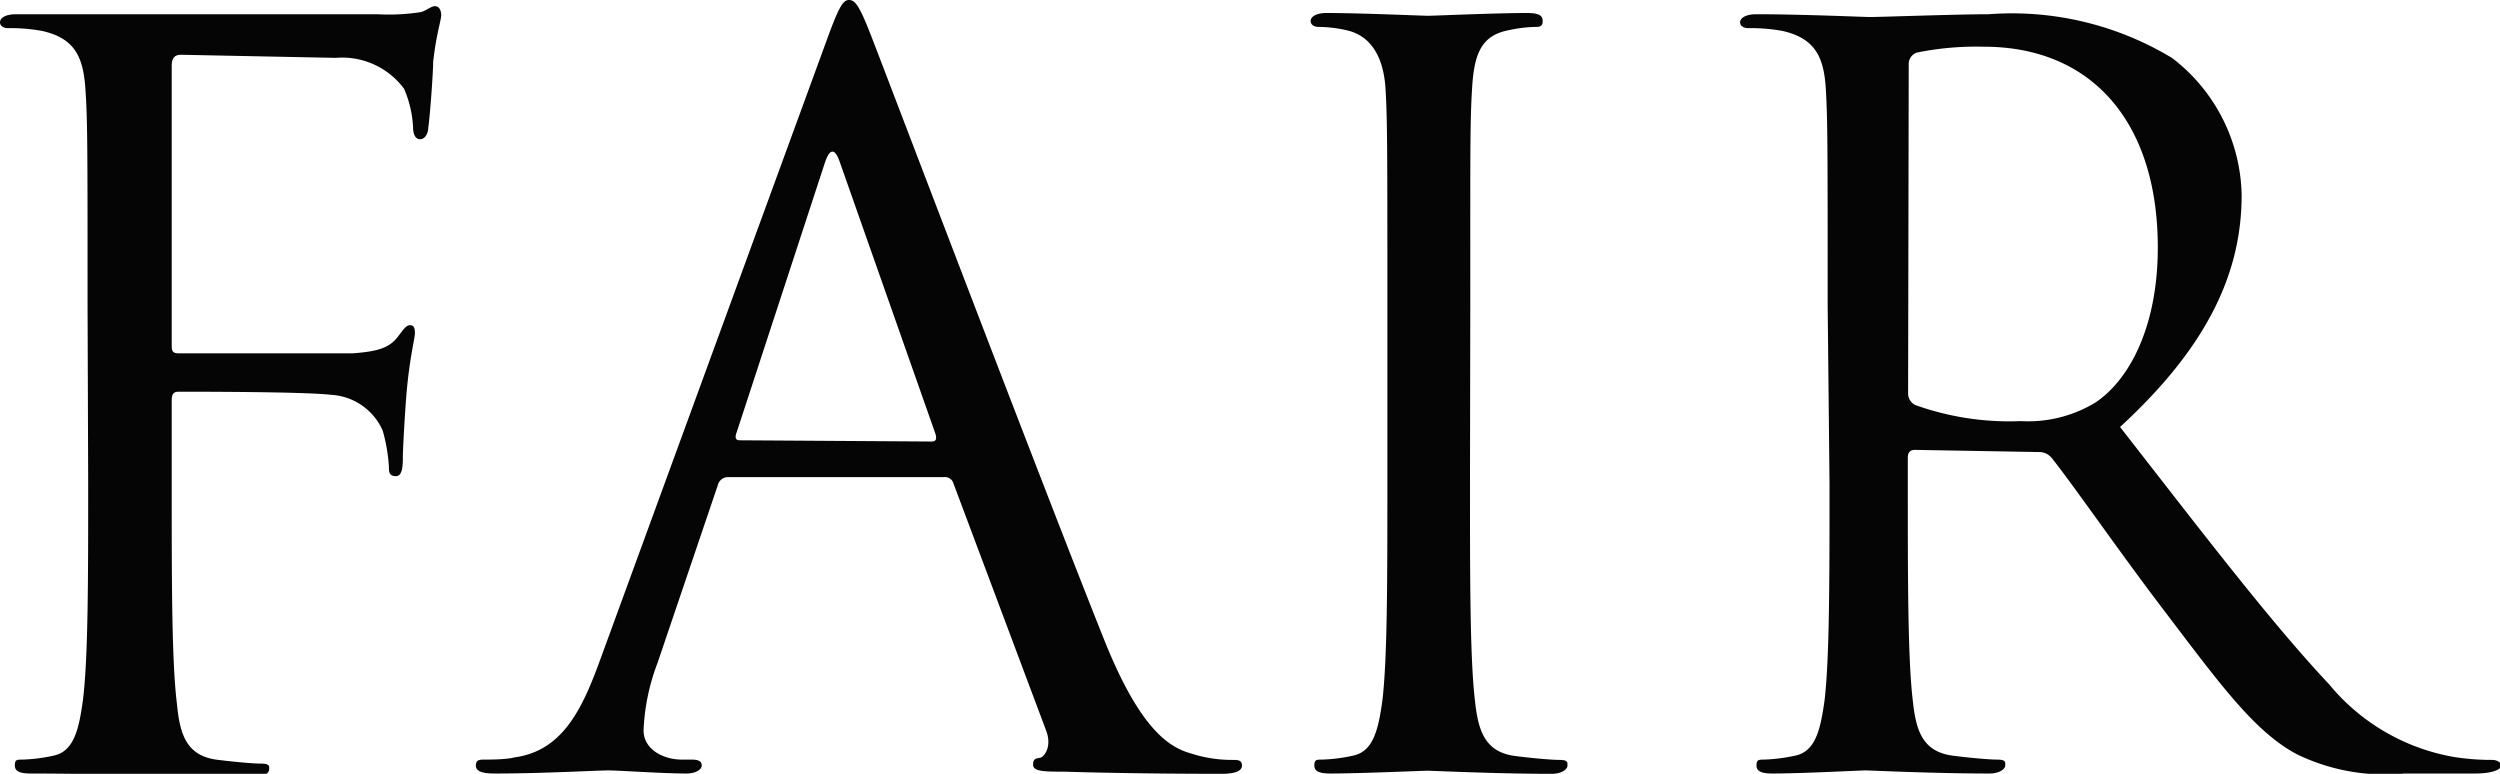 <svg xmlns="http://www.w3.org/2000/svg" viewBox="0 0 80.8 25.01"><defs><style>.cls-1{fill:#050505;}</style></defs><title>アセット 10</title><g id="レイヤー_2" data-name="レイヤー 2"><g id="レイヤー_1-2" data-name="レイヤー 1"><path class="cls-1" d="M2.83,9.87c0-5.06,0-6-.07-7S2.44,1.24,1.36,1A5.63,5.63,0,0,0,.26.91C.13.91,0,.85,0,.72S.16.46.52.46c.75,0,1.62,0,2.34,0l1.33,0c.65,0,7.24,0,8,0A6.73,6.73,0,0,0,13.61.39c.19-.06.32-.19.45-.19s.2.13.2.29S14.1,1.1,14,2c0,.32-.1,1.75-.16,2.14,0,.16-.1.36-.26.36s-.23-.17-.23-.39a3.57,3.57,0,0,0-.29-1.24,2.49,2.49,0,0,0-2.21-1l-5-.1c-.2,0-.3.1-.3.36v9c0,.19,0,.29.23.29l4.16,0c.55,0,1,0,1.46,0,.78-.06,1.2-.16,1.49-.58.13-.16.23-.33.36-.33s.16.1.16.26-.16.75-.26,1.82c-.06.65-.13,1.95-.13,2.18s0,.62-.22.62-.23-.13-.23-.3a5.52,5.52,0,0,0-.2-1.17,1.94,1.94,0,0,0-1.68-1.16c-.82-.1-4.36-.1-4.91-.1-.16,0-.23.06-.23.29v2.76c0,3.12,0,5.69.17,7.05.09.94.29,1.65,1.26,1.79.46.06,1.17.13,1.46.13s.26.09.26.19-.16.26-.52.26c-1.78,0-3.83-.1-4-.1S2,25,1,25c-.36,0-.52-.07-.52-.26s.06-.19.26-.19a5.38,5.38,0,0,0,1-.13c.65-.14.81-.85.94-1.79.17-1.36.17-3.93.17-7Z"/><path class="cls-1" d="M26.73,1.27C27.12.2,27.25,0,27.44,0s.33.16.72,1.17c.48,1.23,5.58,14.65,7.56,19.59,1.17,2.89,2.11,3.41,2.8,3.6a4.25,4.25,0,0,0,1.3.2c.19,0,.32,0,.32.19s-.29.26-.65.26-2.86,0-5.1-.07c-.61,0-1,0-1-.22s.1-.2.23-.23.39-.36.19-.88l-3-8a.28.28,0,0,0-.29-.19h-7a.34.34,0,0,0-.32.26l-1.95,5.75a6.88,6.88,0,0,0-.45,2.17c0,.65.68.95,1.23.95h.33c.22,0,.32.06.32.19s-.19.26-.49.26c-.78,0-2.17-.1-2.53-.1S17.54,25,16,25c-.42,0-.62-.07-.62-.26s.13-.19.29-.19.69,0,.95-.07c1.49-.2,2.14-1.43,2.72-3Zm3.38,13c.16,0,.16-.1.13-.23L27.15,5.26c-.16-.48-.33-.48-.49,0L23.8,14c-.06.17,0,.23.1.23Z"/><path class="cls-1" d="M47.51,15.59c0,3.12,0,5.69.16,7.05.1.94.3,1.65,1.27,1.79.45.06,1.17.13,1.46.13s.26.09.26.19-.16.26-.52.26c-1.79,0-3.83-.1-4-.1S43.94,25,43,25c-.36,0-.52-.07-.52-.26s.07-.19.26-.19a5.37,5.37,0,0,0,1-.13c.65-.14.81-.85.94-1.79.16-1.36.16-3.93.16-7V9.87c0-5.06,0-6-.06-7S44.33,1.2,43.61,1a4.1,4.1,0,0,0-1-.13c-.12,0-.25-.06-.25-.19s.16-.26.52-.26c1.07,0,3.11.09,3.28.09s2.2-.09,3.18-.09c.36,0,.52.06.52.26s-.13.19-.26.19a4.36,4.36,0,0,0-.81.1c-.88.16-1.14.71-1.21,1.85s-.06,1.95-.06,7Z"/><path class="cls-1" d="M59.07,9.87c0-5.06,0-6-.06-7S58.68,1.24,57.61,1A5.66,5.66,0,0,0,56.5.91c-.13,0-.26-.06-.26-.19s.17-.26.52-.26c1.47,0,3.51.09,3.67.09.36,0,2.83-.09,3.84-.09a10,10,0,0,1,5.94,1.42A5.71,5.71,0,0,1,72.45,6.3c0,2.41-1,4.81-3.93,7.5,2.66,3.41,4.87,6.31,6.76,8.32a6.72,6.72,0,0,0,4,2.34,7.61,7.61,0,0,0,1.27.1c.16,0,.29.09.29.19S80.6,25,80,25H77.71a6.52,6.52,0,0,1-3.47-.62c-1.4-.74-2.54-2.34-4.39-4.77-1.36-1.79-2.89-4-3.54-4.81a.52.52,0,0,0-.42-.19l-4-.07c-.17,0-.23.1-.23.26v.78c0,3.12,0,5.69.16,7.05.1.94.29,1.65,1.27,1.79.45.06,1.17.13,1.46.13s.26.09.26.19-.16.26-.52.26c-1.79,0-3.83-.1-4-.1s-2.07.1-3,.1c-.36,0-.52-.07-.52-.26s.07-.19.26-.19a5.61,5.61,0,0,0,1-.13c.65-.14.81-.85.94-1.79.16-1.36.16-3.93.16-7Zm2.6,2.83a.42.42,0,0,0,.23.39,9,9,0,0,0,3.41.52A4.19,4.19,0,0,0,67.74,13c1.14-.78,2-2.53,2-5,0-4.06-2.14-6.49-5.62-6.49a9.66,9.66,0,0,0-2.17.19.39.39,0,0,0-.26.39Z"/></g></g></svg>